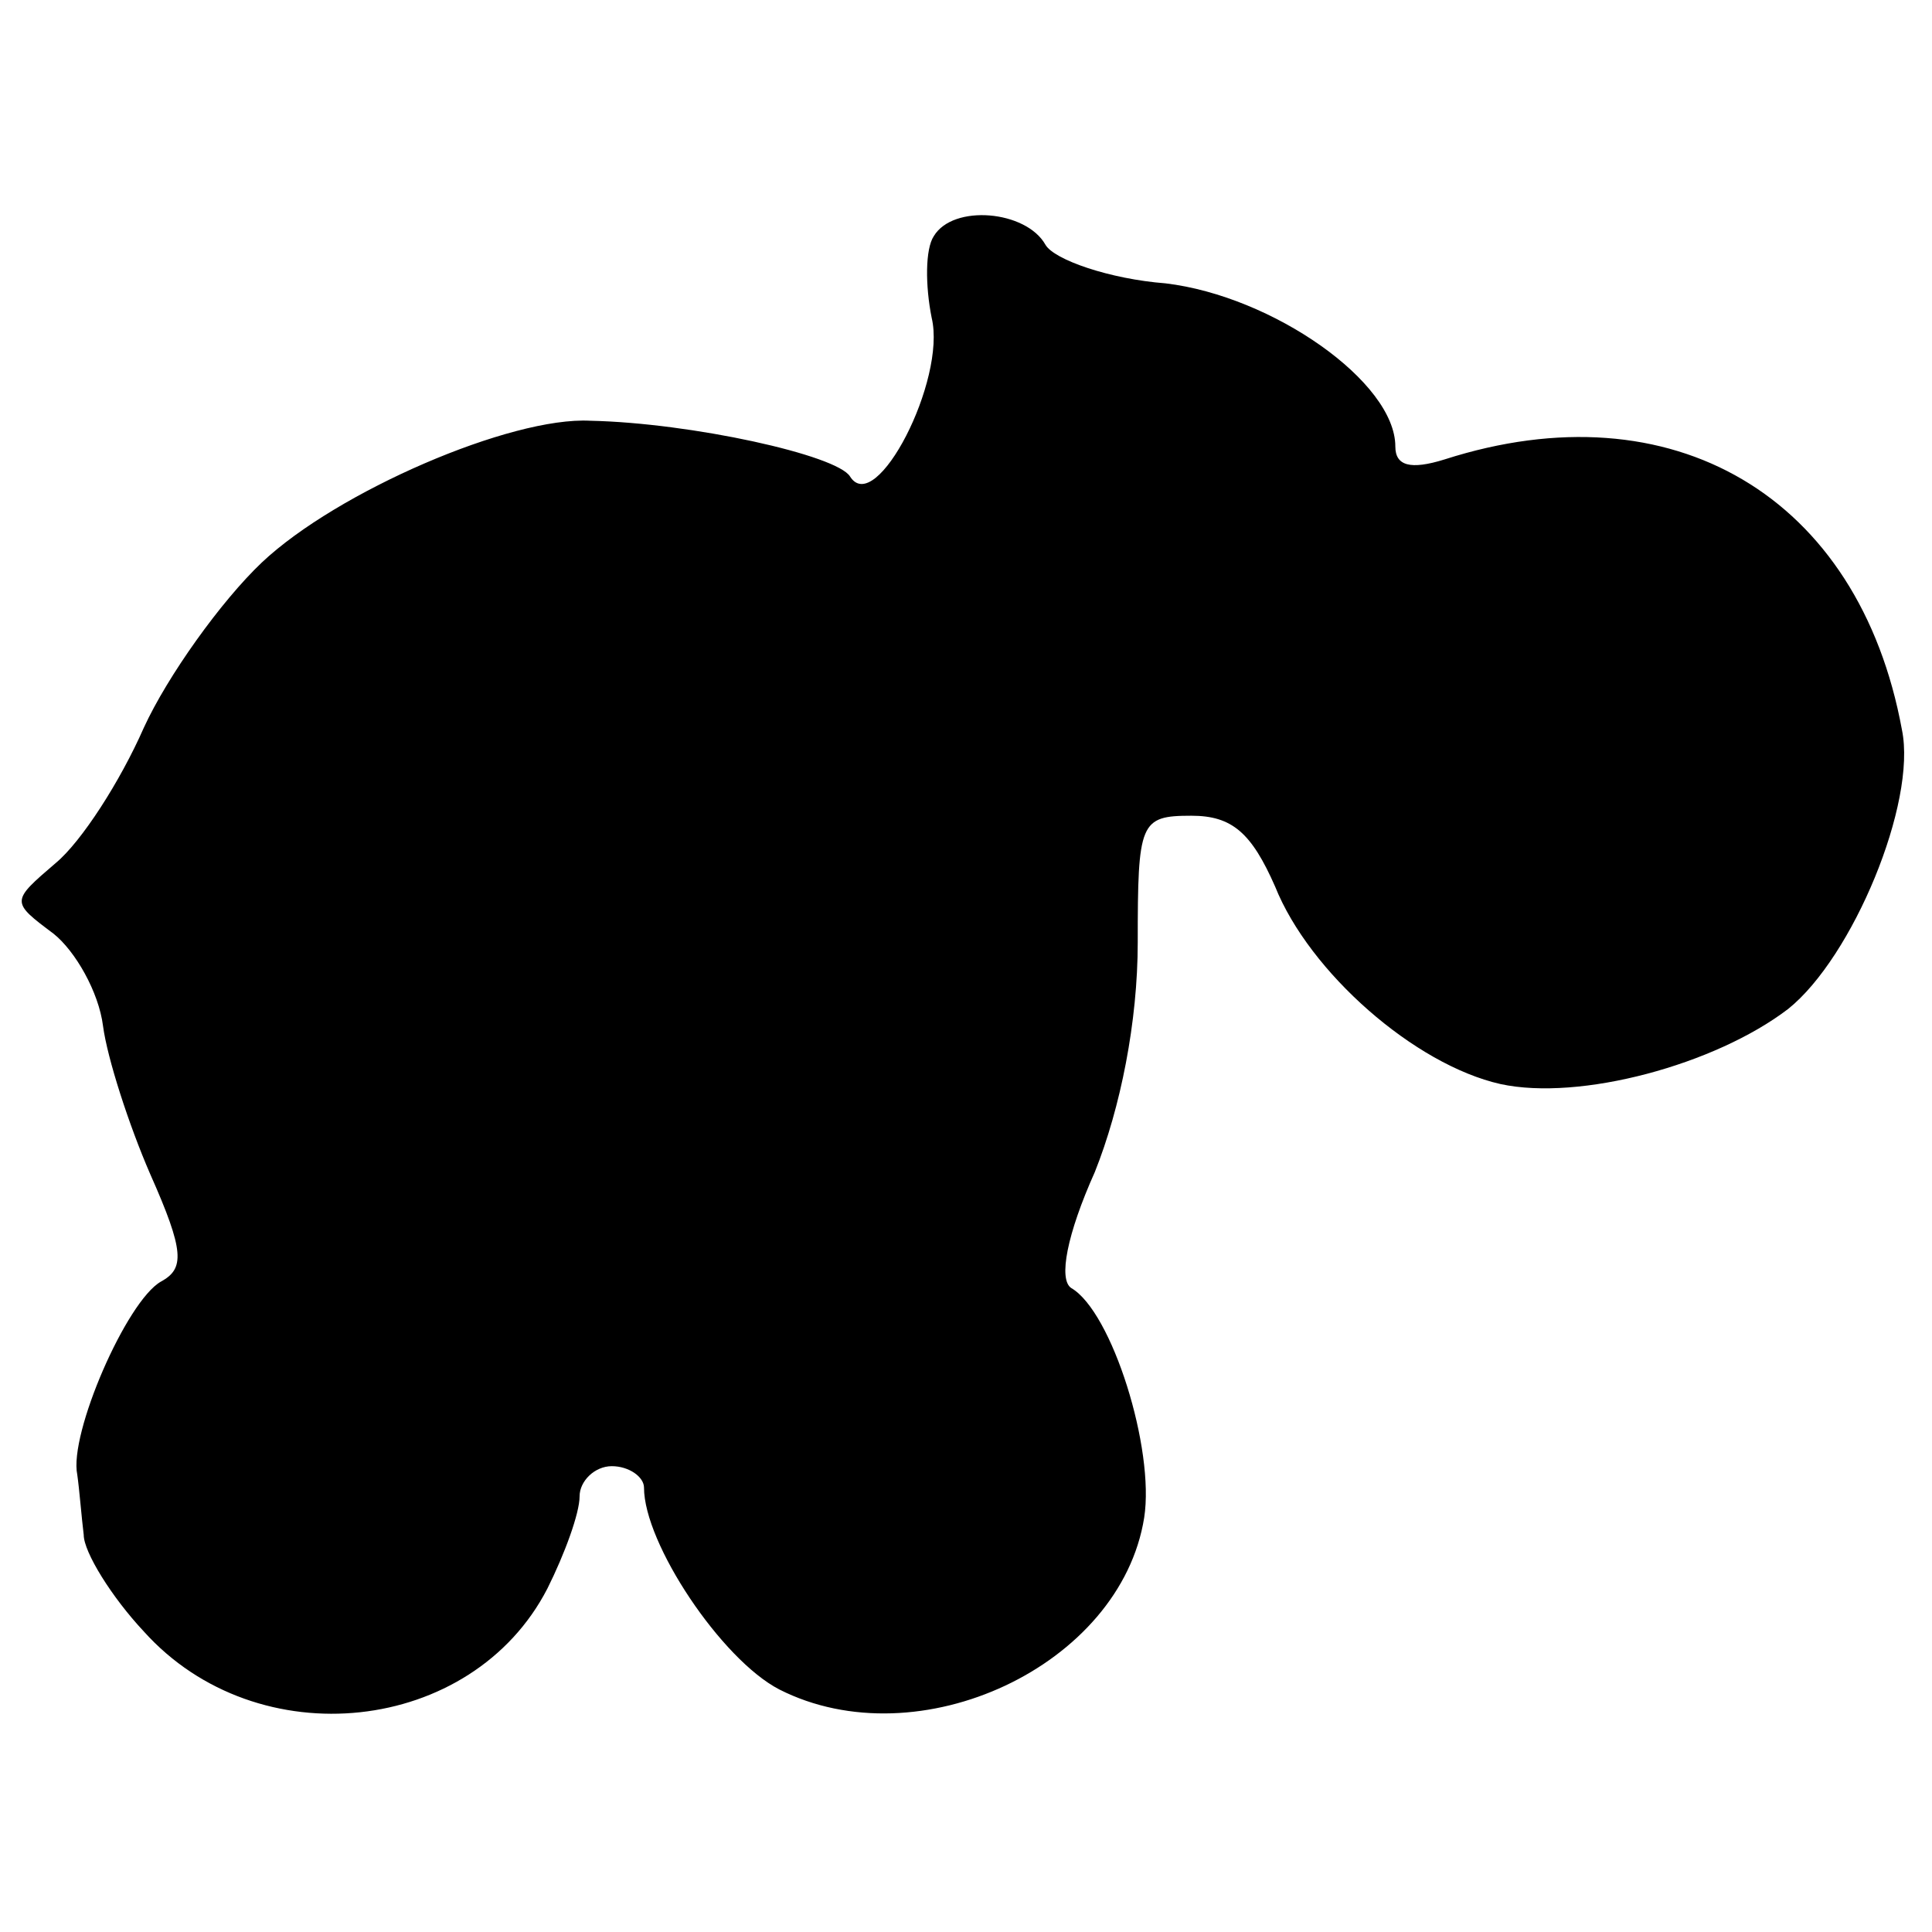 <?xml version="1.0" standalone="no"?>
<!DOCTYPE svg PUBLIC "-//W3C//DTD SVG 20010904//EN"
 "http://www.w3.org/TR/2001/REC-SVG-20010904/DTD/svg10.dtd">
<svg version="1.0" xmlns="http://www.w3.org/2000/svg"
 width="90pt" height="90pt" viewBox="0 0 90 90"
 preserveAspectRatio="xMidYMid meet">
<g transform="translate(0,90) scale(0.1,-0.1)"
fill="#000000" stroke="none">
<path d="M435 790 c-4 -6 -4 -23 -1 -38 7 -29 -26 -93 -38 -74 -6 10 -74 25
-121 26 -37 2 -118 -33 -153 -66 -19 -18 -44 -53 -55 -77 -11 -25 -29 -53 -41
-63 -21 -18 -21 -18 -1 -33 10 -8 21 -27 23 -43 2 -15 12 -46 22 -69 16 -36
16 -44 5 -50 -16 -9 -43 -71 -39 -90 1 -7 2 -20 3 -28 0 -8 13 -29 28 -45 53
-59 153 -48 188 20 8 16 15 35 15 43 0 7 7 14 15 14 8 0 15 -5 15 -10 0 -26
36 -80 63 -94 65 -33 159 11 170 80 5 32 -15 96 -34 107 -6 4 -2 25 11 54 12
30 20 70 20 107 0 56 1 59 25 59 19 0 28 -8 39 -33 16 -40 65 -83 105 -92 37
-8 100 9 134 35 30 24 60 96 53 130 -20 109 -107 160 -213 126 -16 -5 -23 -3
-23 6 0 30 -57 70 -107 76 -26 2 -52 11 -56 18 -9 16 -43 19 -52 4z"/>
</g>
</svg>
